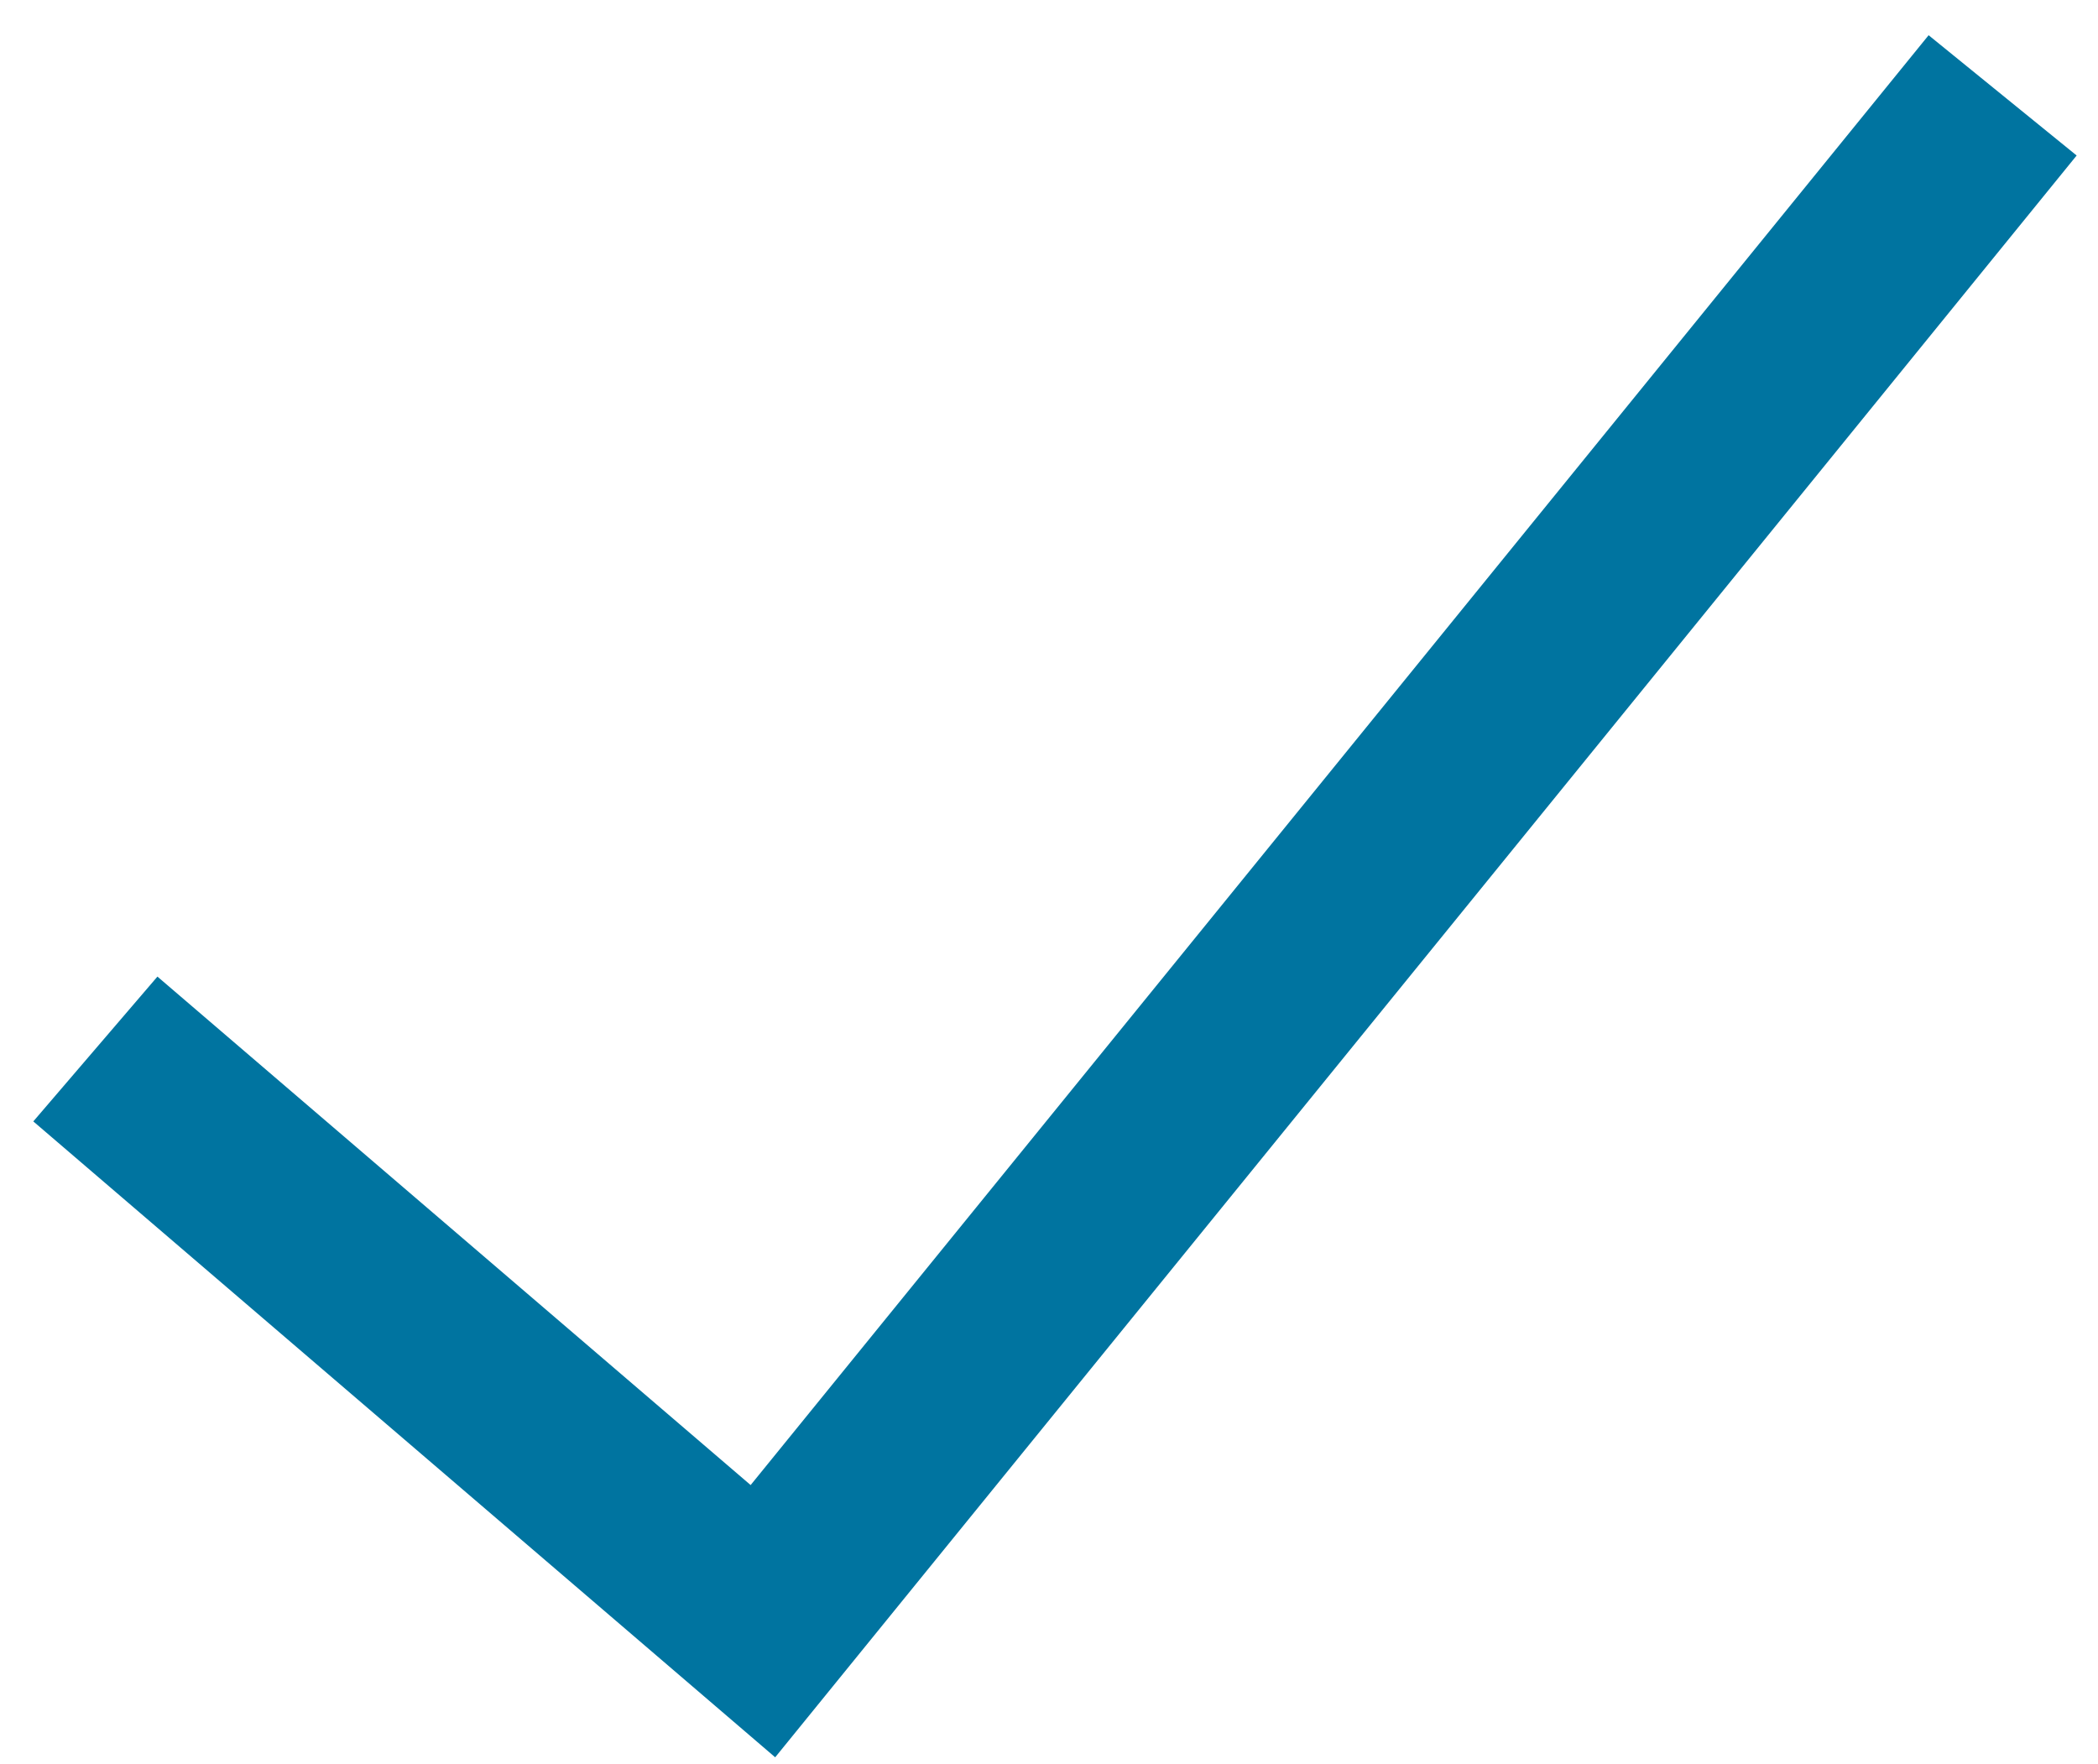<?xml version="1.0" encoding="UTF-8"?> <svg xmlns="http://www.w3.org/2000/svg" width="44" height="37" viewBox="0 0 44 37" fill="none"> <path d="M2 22L16 34L42 2" stroke="#0074A0" stroke-width="4"></path> </svg> 